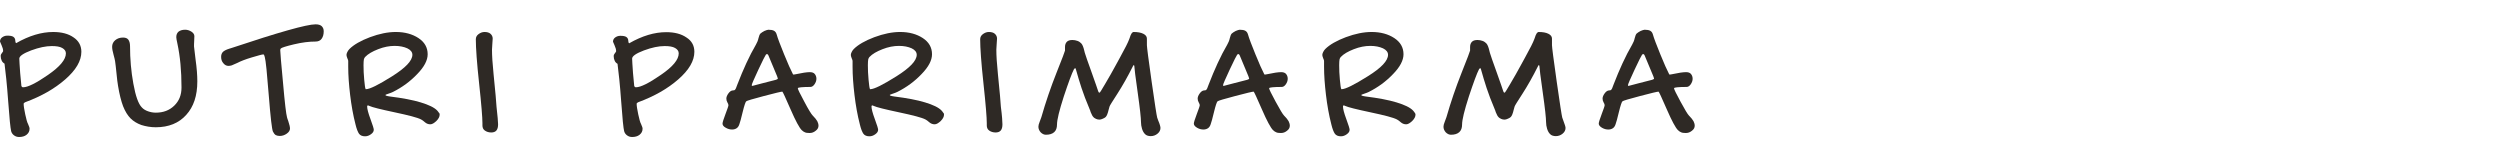 <?xml version="1.0" encoding="utf-8"?>
<!-- Generator: Adobe Illustrator 24.1.0, SVG Export Plug-In . SVG Version: 6.00 Build 0)  -->
<svg version="1.1" id="Layer_1" xmlns="http://www.w3.org/2000/svg" xmlns:xlink="http://www.w3.org/1999/xlink" x="0px" y="0px"
	 viewBox="0 0 1438 92.8" style="enable-background:new 0 0 1438 92.8;" xml:space="preserve">
<style type="text/css">
	.st0{fill:#2E2925;}
</style>
<g>
	<path class="st0" d="M46.8,29.8c0,5.2-3.1,10.5-9.3,15.9c-6.2,5.4-13.8,9.7-23,13.1c-0.6,0.3-0.9,0.6-0.9,0.8
		c0,1.3,0.3,3.3,0.9,6.1c0.6,2.8,1.1,4.7,1.7,5.8c0.3,0.6,0.5,1.1,0.6,1.5c0.2,0.5,0.2,0.8,0.2,1.1c0,1.4-0.6,2.5-1.7,3.4
		c-1.1,0.9-2.6,1.3-4.3,1.3c-1.1,0-2.1-0.3-3-1c-0.8-0.6-1.4-1.5-1.6-2.4C6,73.7,5.4,68,4.7,58.2c-0.7-9.8-1.5-17-2.1-21.6
		c-0.7-0.4-1.3-1-1.6-1.7c-0.4-0.8-0.6-1.7-0.6-2.7c0-0.6,0.2-1.1,0.7-1.7c0.4-0.5,0.7-0.9,0.7-1.1c0-1-0.3-2.1-0.9-3.4
		C0.3,24.7,0,24,0,23.9c0-1,0.4-1.8,1.2-2.4c0.8-0.6,1.8-1,3-1c1.6,0,2.8,0.2,3.5,0.7s1.1,1.2,1.1,2.3c0,0.7,0.2,1.1,0.5,1.3
		c7.5-4.3,14.6-6.4,21.3-6.4c4.8,0,8.7,1,11.7,3.1C45.3,23.5,46.8,26.3,46.8,29.8z M37.9,30.7c0-1.3-0.7-2.3-2.1-3.1
		c-1.4-0.8-3.4-1.1-6-1.1c-3.4,0-7.3,0.8-11.9,2.5c-4.5,1.7-6.8,3.3-6.8,4.7c0,1.1,0.2,3.8,0.5,8.3c0.4,4.5,0.6,6.9,0.7,7.4
		c0.1,0.3,0.2,0.5,0.4,0.6c0.2,0.2,0.4,0.2,0.6,0.2c2.7,0,7.5-2.4,14.3-7.1C34.4,38.4,37.9,34.3,37.9,30.7z"/>
	<path class="st0" d="M113.5,46.8c0,8.2-2.1,14.6-6.4,19.3c-4.2,4.7-10.1,7.1-17.5,7.1c-3,0-5.7-0.5-8.3-1.3
		c-2.5-0.9-4.6-2.2-6.2-3.8c-1.7-1.7-3.1-4-4.3-7c-1.1-2.9-2.1-6.8-2.9-11.7c-0.3-1.7-0.6-4.1-0.9-7.3c-0.3-3.2-0.6-5.5-0.8-6.9
		c-0.1-0.7-0.4-2-0.9-3.8c-0.5-1.8-0.8-3.3-0.8-4.5c0-1.5,0.6-2.8,1.8-3.8c1.2-1,2.7-1.5,4.5-1.5c1.4,0,2.4,0.4,3,1.2
		c0.6,0.8,1,2,1,3.8c0,7.2,0.6,14.4,1.9,21.5c1.3,7.2,2.9,11.7,4.9,13.7c0.9,1,2.1,1.7,3.5,2.2c1.4,0.5,2.9,0.8,4.5,0.8
		c4.3,0,7.8-1.3,10.6-4c2.8-2.7,4.2-6.1,4.2-10.5c0-9.6-0.8-18-2.4-25.4c-0.4-1.8-0.6-2.9-0.6-3.5c0-1.4,0.4-2.4,1.3-3.2
		c0.9-0.7,2.2-1.1,3.8-1.1c1.3,0,2.5,0.4,3.6,1.1c1.1,0.7,1.7,1.6,1.7,2.6c0,0.3,0,1.2-0.1,2.6c-0.1,1.4-0.1,2.5-0.1,3.3
		c0,0.1,0.3,2.6,0.9,7.6C113.2,39.2,113.5,43.4,113.5,46.8z"/>
	<path class="st0" d="M186.2,18c0,1.8-0.4,3.2-1.2,4.3c-0.8,1.1-2,1.6-3.5,1.6c-3.7,0-7.8,0.5-12.4,1.6c-4.6,1.1-7.1,1.9-7.6,2.4
		c-0.1,0.1-0.2,0.3-0.2,0.4c-0.1,0.2-0.1,0.4-0.1,0.6c0,1.1,0.5,7.3,1.6,18.8c1,11.5,1.8,18.1,2.3,19.8c0.1,0.4,0.3,1.1,0.7,2.1
		c0.7,2.1,1,3.5,1,4.3c0,1.1-0.6,2.1-1.9,3c-1.3,0.9-2.6,1.3-4,1.3c-0.9,0-1.7-0.2-2.3-0.5c-0.6-0.4-1.1-1-1.6-2
		c-0.6-1.3-1.4-8.2-2.4-20.8c-1-12.6-1.7-20-2.3-22.1c-0.2-0.6-0.3-1-0.4-1.2c-0.1-0.2-0.3-0.3-0.5-0.3c-0.6,0-2.8,0.6-6.5,1.7
		c-3.7,1.1-6.5,2.2-8.4,3.2c-1.5,0.7-2.6,1.2-3.2,1.4c-0.6,0.2-1.3,0.3-1.9,0.3c-1.1,0-2.1-0.5-2.9-1.5c-0.9-1-1.3-2.2-1.3-3.7
		c0-1.1,0.3-2,0.9-2.7c0.6-0.7,1.9-1.4,3.8-2l1-0.3c27.3-9.1,43.5-13.7,48.6-13.7c1.5,0,2.7,0.3,3.5,1
		C185.8,15.8,186.2,16.7,186.2,18z"/>
	<path class="st0" d="M252.9,65.9c0,1.2-0.6,2.4-1.9,3.7c-1.3,1.2-2.4,1.9-3.5,1.9c-1.1,0-2.2-0.4-3.1-1.2c-0.9-0.8-1.6-1.3-2.2-1.6
		c-2.1-1.1-7.2-2.4-15.2-4.1c-8-1.7-12.9-2.9-14.6-3.7c-0.1,0-0.1-0.1-0.2-0.1c-0.3-0.1-0.5-0.2-0.6-0.2c-0.1,0-0.2,0.1-0.3,0.2
		c-0.1,0.1-0.1,0.3-0.1,0.6c0,1.2,0.6,3.6,1.9,7.1s1.9,5.5,1.9,6.1c0,1-0.5,1.8-1.6,2.6c-1.1,0.8-2.2,1.2-3.4,1.2
		c-1.6,0-2.8-0.5-3.5-1.5c-0.7-1-1.4-2.8-2-5.3c-1.4-5.4-2.4-11.1-3.1-17c-0.7-5.9-1.1-11.3-1.1-16.2c0-0.4,0-1.1,0-1.8
		c0-0.8,0-1.3,0-1.6s-0.2-0.8-0.5-1.5c-0.3-0.8-0.5-1.4-0.5-1.9c0-0.5,0.2-1.1,0.5-1.7c0.3-0.6,0.7-1.2,1.2-1.7
		c2.5-2.5,6.5-4.8,11.8-6.8c5.4-2,10.3-3,14.9-3c5.1,0,9.5,1.2,13,3.5c3.5,2.3,5.3,5.4,5.3,9.3c0,3.5-2,7.3-6,11.4
		c-4,4.2-8.6,7.6-14,10.3c-0.6,0.3-1.4,0.6-2.6,1c-1.1,0.4-1.7,0.6-1.7,0.7c0,0.2,0.2,0.4,0.6,0.5c0.4,0.1,1.1,0.3,2,0.4
		c7.2,0.9,13.1,2,17.7,3.4c4.6,1.4,7.8,2.9,9.5,4.7c0.4,0.4,0.7,0.9,1,1.3C252.8,65.1,252.9,65.5,252.9,65.9z M237.2,31.5
		c0-1.5-1-2.8-2.9-3.7c-2-0.9-4.4-1.4-7.3-1.4c-3,0-6.2,0.6-9.5,1.9c-3.3,1.3-5.8,2.7-7.5,4.5c-0.3,0.4-0.6,0.8-0.7,1.4
		c-0.1,0.6-0.2,1.7-0.2,3.3c0,2.5,0.1,5.3,0.4,8.4c0.3,3,0.5,4.8,0.8,5.3c0,0.1,0.1,0.1,0.1,0.1c0,0,0.1,0,0.1,0
		c2.2,0,7.2-2.5,15-7.4C233.3,39,237.2,34.9,237.2,31.5z"/>
	<path class="st0" d="M286.5,71.5c0,1.6-0.3,2.8-1,3.6c-0.6,0.7-1.6,1.1-2.9,1.1c-1.5,0-2.7-0.4-3.7-1.1c-1-0.7-1.4-1.7-1.4-3v-1.3
		c0-3.1-0.6-10.7-1.9-22.7c-1.3-12-1.9-20.5-1.9-25.5c0-1.2,0.5-2.2,1.6-3c1.1-0.8,2.2-1.2,3.4-1.2c1.4,0,2.6,0.3,3.4,1
		c0.8,0.7,1.3,1.6,1.3,2.8c0,0.2-0.1,1.3-0.2,3c-0.1,1.8-0.2,2.9-0.2,3.4c0,3.5,0.3,8.1,0.9,14c0.6,5.9,1,10,1.2,12.4
		c0.1,1.4,0.3,3.5,0.5,6.4C286.2,66.7,286.5,70.1,286.5,71.5z"/>
	<path class="st0" d="M399.4,29.8c0,5.2-3.1,10.5-9.3,15.9c-6.2,5.4-13.8,9.7-23,13.1c-0.6,0.3-0.9,0.6-0.9,0.8
		c0,1.3,0.3,3.3,0.9,6.1c0.6,2.8,1.1,4.7,1.7,5.8c0.3,0.6,0.5,1.1,0.6,1.5c0.2,0.5,0.2,0.8,0.2,1.1c0,1.4-0.6,2.5-1.7,3.4
		c-1.1,0.9-2.6,1.3-4.3,1.3c-1.1,0-2.1-0.3-3-1c-0.8-0.6-1.4-1.5-1.6-2.4c-0.4-1.5-1-7.2-1.7-17.1c-0.7-9.8-1.5-17-2.1-21.6
		c-0.7-0.4-1.3-1-1.6-1.7c-0.4-0.8-0.6-1.7-0.6-2.7c0-0.6,0.2-1.1,0.7-1.7c0.4-0.5,0.7-0.9,0.7-1.1c0-1-0.3-2.1-0.9-3.4
		c-0.6-1.3-0.9-2-0.9-2.1c0-1,0.4-1.8,1.2-2.4c0.8-0.6,1.8-1,3-1c1.6,0,2.8,0.2,3.5,0.7s1.1,1.2,1.1,2.3c0,0.7,0.2,1.1,0.5,1.3
		c7.5-4.3,14.6-6.4,21.3-6.4c4.8,0,8.7,1,11.7,3.1C397.9,23.5,399.4,26.3,399.4,29.8z M390.4,30.7c0-1.3-0.7-2.3-2.1-3.1
		c-1.4-0.8-3.4-1.1-6-1.1c-3.4,0-7.3,0.8-11.9,2.5c-4.5,1.7-6.8,3.3-6.8,4.7c0,1.1,0.2,3.8,0.5,8.3c0.4,4.5,0.6,6.9,0.7,7.4
		c0.1,0.3,0.2,0.5,0.4,0.6c0.2,0.2,0.4,0.2,0.6,0.2c2.7,0,7.5-2.4,14.3-7.1C387,38.4,390.4,34.3,390.4,30.7z"/>
	<path class="st0" d="M470.8,72.3c0,1.1-0.5,2.1-1.6,2.9c-1.1,0.9-2.2,1.3-3.5,1.3c-1.2,0-2.1-0.1-2.7-0.4c-0.6-0.2-1.3-0.7-1.9-1.3
		c-1.3-1.3-3.5-5.3-6.4-12c-2.9-6.7-4.5-10.1-4.7-10.1c-0.6,0-4.1,0.8-10.5,2.5s-9.9,2.7-10.3,3.1c-0.4,0.4-1.1,2.4-2,6.1
		s-1.5,6-1.9,7c-0.3,1-0.8,1.8-1.5,2.3c-0.7,0.5-1.6,0.8-2.7,0.8c-1.2,0-2.4-0.3-3.6-1c-1.3-0.7-1.9-1.5-1.9-2.4
		c0-0.7,0.6-2.6,1.7-5.5c1.1-2.9,1.7-4.6,1.7-5.1c0-0.4-0.2-0.9-0.6-1.6c-0.4-0.7-0.6-1.4-0.6-2.2c0-0.9,0.4-1.9,1.2-3
		c0.8-1.1,1.7-1.7,2.6-1.7c0.4,0,0.8-0.1,1-0.2c0.2-0.2,0.5-0.5,0.7-1c0.1-0.2,0.4-0.9,0.8-2.1c3.4-8.8,6.9-16.5,10.7-23
		c0.7-1.2,1.2-2.4,1.5-3.8c0.3-1.3,0.7-2.2,1.1-2.6c0.6-0.5,1.3-1,2.3-1.5c1-0.4,1.8-0.7,2.3-0.7c1.4,0,2.5,0.2,3.2,0.6
		c0.7,0.4,1.2,1,1.5,2c0.7,2.5,2.2,6.3,4.3,11.5c2.1,5.2,3.8,9,5.1,11.5c0.1,0.1,0.2,0.2,0.4,0.2c0.1,0,0.5-0.1,1.2-0.2
		c3.7-0.8,6.4-1.2,8.1-1.2c1.2,0,2.2,0.3,2.8,1s1,1.6,1,2.8c0,1.1-0.4,2.2-1.1,3.2c-0.7,1-1.5,1.5-2.3,1.5c-2.4,0-4.2,0.1-5.4,0.2
		c-1.2,0.1-1.9,0.3-1.9,0.6c0,0.5,1.2,3,3.7,7.6c2.4,4.6,4.1,7.3,4.9,8.1c1.2,1.2,2.1,2.3,2.6,3.2C470.5,70.5,470.8,71.4,470.8,72.3
		z M447.4,45.1c0-0.2-0.5-1.6-1.6-4.1c-1-2.5-2.3-5.6-3.8-9.1c-0.1-0.3-0.3-0.5-0.4-0.6c-0.1-0.1-0.3-0.2-0.5-0.2
		c-0.1,0-0.1,0-0.2,0.1c-0.1,0-0.2,0.1-0.4,0.3c-0.3,0.4-1.8,3.2-4.3,8.6c-2.5,5.4-3.8,8.3-3.8,8.9c0,0.1,0,0.2,0.1,0.3
		c0.1,0.1,0.2,0.1,0.3,0.1c0.1,0,2-0.5,5.7-1.5c3.7-1,6.3-1.6,7.8-2c0.3-0.1,0.5-0.2,0.7-0.3C447.3,45.5,447.4,45.4,447.4,45.1z"/>
	<path class="st0" d="M543,65.9c0,1.2-0.6,2.4-1.9,3.7c-1.3,1.2-2.4,1.9-3.5,1.9c-1.1,0-2.2-0.4-3.1-1.2c-0.9-0.8-1.6-1.3-2.2-1.6
		c-2.1-1.1-7.2-2.4-15.2-4.1c-8-1.7-12.9-2.9-14.6-3.7c-0.1,0-0.1-0.1-0.2-0.1c-0.3-0.1-0.5-0.2-0.6-0.2c-0.1,0-0.2,0.1-0.3,0.2
		c-0.1,0.1-0.1,0.3-0.1,0.6c0,1.2,0.6,3.6,1.9,7.1s1.9,5.5,1.9,6.1c0,1-0.5,1.8-1.6,2.6c-1.1,0.8-2.2,1.2-3.4,1.2
		c-1.6,0-2.8-0.5-3.5-1.5c-0.7-1-1.4-2.8-2-5.3c-1.4-5.4-2.4-11.1-3.1-17c-0.7-5.9-1.1-11.3-1.1-16.2c0-0.4,0-1.1,0-1.8
		c0-0.8,0-1.3,0-1.6s-0.2-0.8-0.5-1.5c-0.3-0.8-0.5-1.4-0.5-1.9c0-0.5,0.2-1.1,0.5-1.7c0.3-0.6,0.7-1.2,1.2-1.7
		c2.5-2.5,6.5-4.8,11.8-6.8c5.4-2,10.3-3,14.9-3c5.1,0,9.5,1.2,13,3.5c3.5,2.3,5.3,5.4,5.3,9.3c0,3.5-2,7.3-6,11.4
		c-4,4.2-8.6,7.6-14,10.3c-0.6,0.3-1.4,0.6-2.6,1c-1.1,0.4-1.7,0.6-1.7,0.7c0,0.2,0.2,0.4,0.6,0.5c0.4,0.1,1.1,0.3,2,0.4
		c7.2,0.9,13.1,2,17.7,3.4c4.6,1.4,7.8,2.9,9.5,4.7c0.4,0.4,0.7,0.9,1,1.3C542.9,65.1,543,65.5,543,65.9z M527.3,31.5
		c0-1.5-1-2.8-2.9-3.7c-2-0.9-4.4-1.4-7.3-1.4c-3,0-6.2,0.6-9.5,1.9c-3.3,1.3-5.8,2.7-7.5,4.5c-0.3,0.4-0.6,0.8-0.7,1.4
		c-0.1,0.6-0.2,1.7-0.2,3.3c0,2.5,0.1,5.3,0.4,8.4c0.3,3,0.5,4.8,0.8,5.3c0,0.1,0.1,0.1,0.1,0.1c0,0,0.1,0,0.1,0
		c2.2,0,7.2-2.5,15-7.4C523.4,39,527.3,34.9,527.3,31.5z"/>
	<path class="st0" d="M576.6,71.5c0,1.6-0.3,2.8-1,3.6c-0.6,0.7-1.6,1.1-2.9,1.1c-1.5,0-2.7-0.4-3.7-1.1c-1-0.7-1.4-1.7-1.4-3v-1.3
		c0-3.1-0.6-10.7-1.9-22.7c-1.3-12-1.9-20.5-1.9-25.5c0-1.2,0.5-2.2,1.6-3c1.1-0.8,2.2-1.2,3.4-1.2c1.4,0,2.6,0.3,3.4,1
		s1.3,1.6,1.3,2.8c0,0.2-0.1,1.3-0.2,3c-0.1,1.8-0.2,2.9-0.2,3.4c0,3.5,0.3,8.1,0.9,14c0.6,5.9,1,10,1.2,12.4
		c0.1,1.4,0.3,3.5,0.5,6.4C576.4,66.7,576.6,70.1,576.6,71.5z"/>
	<path class="st0" d="M667.5,73.6c0,1.3-0.6,2.4-1.7,3.3c-1.1,0.9-2.4,1.4-3.9,1.4c-0.7,0-1.3-0.1-1.9-0.3c-0.6-0.2-1.1-0.5-1.5-1
		c-0.6-0.6-1.2-1.6-1.6-2.9s-0.6-2.6-0.6-3.9c0-2.2-0.6-7.9-1.9-17c-1.3-9.1-1.9-14.1-1.9-14.9c0-0.3,0-0.5-0.1-0.6
		c-0.1-0.1-0.2-0.2-0.3-0.2c-0.1,0-0.2,0-0.2,0.1c-0.1,0.1-0.1,0.2-0.2,0.4c-3,6-6,11.3-8.9,15.8c-2.9,4.5-4.5,7-4.6,7.5
		c-0.1,0.4-0.3,1-0.5,1.8c-0.5,2.1-1,3.5-1.7,4.2c-0.4,0.4-1,0.7-1.7,1c-0.7,0.3-1.3,0.5-1.8,0.5c-0.7,0-1.4-0.1-2-0.4
		s-1.2-0.6-1.6-1.1c-0.5-0.5-0.9-1.3-1.4-2.5c-0.2-0.4-0.3-0.7-0.3-0.9c-2.4-5.7-4.1-10.2-5.1-13.3s-2.2-6.9-3.4-11.3
		c-0.2,0-0.4,0-0.6,0.1c-0.1,0.1-0.2,0.2-0.3,0.3c-1.3,2.5-3.2,7.7-5.9,15.8c-2.6,8.1-3.9,13.4-3.9,16.1c0,1.9-0.5,3.4-1.6,4.4
		c-1.1,1-2.7,1.5-4.8,1.5c-1.1,0-2.1-0.5-3-1.4c-0.8-0.9-1.3-2-1.3-3.2c0-0.7,0.2-1.6,0.7-2.8c0.5-1.2,0.8-2.1,1-2.7
		c2.5-8.7,5.4-17.2,8.7-25.5c3.3-8.3,4.9-12.5,4.9-12.8v-2.1c0-1.3,0.4-2.3,1.1-3c0.7-0.7,1.8-1,3.2-1c1,0,1.9,0.2,2.8,0.5
		c0.9,0.3,1.6,0.8,2.2,1.4c0.7,0.7,1.3,2.1,1.8,4.3c0.1,0.5,0.2,0.9,0.3,1.2c0.4,1.4,1.7,5.1,3.9,11.2c2.2,6.1,3.4,9.7,3.8,10.9
		c0.1,0.3,0.2,0.5,0.3,0.6c0.1,0.1,0.3,0.2,0.5,0.2c0.2,0,1.3-1.8,3.4-5.4c2.1-3.6,4.1-7,5.9-10.4c0.5-1,1.3-2.4,2.3-4.2
		c3-5.4,4.8-9,5.4-10.7c0.1-0.2,0.2-0.4,0.3-0.8c0.7-2.3,1.4-3.4,2.3-3.4c2.2,0,4.1,0.3,5.5,1s2.1,1.6,2.1,2.8V26
		c0,1.1,0.9,8.1,2.7,20.8c1.8,12.7,2.9,19.7,3.2,20.8c0.1,0.4,0.3,1,0.6,1.7C667.2,71.6,667.5,73,667.5,73.6z"/>
	<path class="st0" d="M741.9,72.3c0,1.1-0.5,2.1-1.6,2.9c-1.1,0.9-2.2,1.3-3.5,1.3c-1.2,0-2.1-0.1-2.7-0.4c-0.6-0.2-1.3-0.7-1.9-1.3
		c-1.3-1.3-3.5-5.3-6.4-12c-2.9-6.7-4.5-10.1-4.7-10.1c-0.6,0-4.1,0.8-10.5,2.5s-9.9,2.7-10.3,3.1c-0.4,0.4-1.1,2.4-2,6.1
		c-0.9,3.7-1.5,6-1.9,7c-0.3,1-0.8,1.8-1.5,2.3c-0.7,0.5-1.6,0.8-2.7,0.8c-1.2,0-2.4-0.3-3.6-1s-1.9-1.5-1.9-2.4
		c0-0.7,0.6-2.6,1.7-5.5c1.1-2.9,1.7-4.6,1.7-5.1c0-0.4-0.2-0.9-0.6-1.6c-0.4-0.7-0.6-1.4-0.6-2.2c0-0.9,0.4-1.9,1.2-3
		c0.8-1.1,1.7-1.7,2.6-1.7c0.4,0,0.8-0.1,1-0.2c0.2-0.2,0.5-0.5,0.7-1c0.1-0.2,0.4-0.9,0.8-2.1c3.4-8.8,6.9-16.5,10.7-23
		c0.7-1.2,1.2-2.4,1.5-3.8c0.3-1.3,0.7-2.2,1.1-2.6c0.6-0.5,1.3-1,2.3-1.5c1-0.4,1.8-0.7,2.3-0.7c1.4,0,2.5,0.2,3.2,0.6
		c0.7,0.4,1.2,1,1.5,2c0.7,2.5,2.2,6.3,4.3,11.5c2.1,5.2,3.8,9,5.1,11.5c0.1,0.1,0.2,0.2,0.4,0.2c0.1,0,0.5-0.1,1.2-0.2
		c3.7-0.8,6.4-1.2,8.1-1.2c1.2,0,2.2,0.3,2.8,1s1,1.6,1,2.8c0,1.1-0.4,2.2-1.1,3.2c-0.7,1-1.5,1.5-2.3,1.5c-2.4,0-4.2,0.1-5.4,0.2
		c-1.2,0.1-1.9,0.3-1.9,0.6c0,0.5,1.2,3,3.7,7.6s4.1,7.3,4.9,8.1c1.2,1.2,2.1,2.3,2.6,3.2C741.6,70.5,741.9,71.4,741.9,72.3z
		 M718.5,45.1c0-0.2-0.5-1.6-1.6-4.1c-1-2.5-2.3-5.6-3.8-9.1c-0.1-0.3-0.3-0.5-0.4-0.6c-0.1-0.1-0.3-0.2-0.5-0.2
		c-0.1,0-0.1,0-0.2,0.1c-0.1,0-0.2,0.1-0.4,0.3c-0.3,0.4-1.8,3.2-4.3,8.6c-2.5,5.4-3.8,8.3-3.8,8.9c0,0.1,0,0.2,0.1,0.3
		c0.1,0.1,0.2,0.1,0.3,0.1c0.1,0,2-0.5,5.7-1.5c3.7-1,6.3-1.6,7.8-2c0.3-0.1,0.5-0.2,0.7-0.3C718.5,45.5,718.5,45.4,718.5,45.1z"/>
	<path class="st0" d="M814.2,65.9c0,1.2-0.6,2.4-1.9,3.7c-1.3,1.2-2.4,1.9-3.5,1.9c-1.1,0-2.2-0.4-3.1-1.2c-0.9-0.8-1.6-1.3-2.2-1.6
		c-2.1-1.1-7.2-2.4-15.2-4.1c-8-1.7-12.9-2.9-14.6-3.7c-0.1,0-0.1-0.1-0.2-0.1c-0.3-0.1-0.5-0.2-0.6-0.2c-0.1,0-0.2,0.1-0.3,0.2
		c-0.1,0.1-0.1,0.3-0.1,0.6c0,1.2,0.6,3.6,1.9,7.1s1.9,5.5,1.9,6.1c0,1-0.5,1.8-1.6,2.6c-1.1,0.8-2.2,1.2-3.4,1.2
		c-1.6,0-2.8-0.5-3.5-1.5c-0.7-1-1.4-2.8-2-5.3c-1.4-5.4-2.4-11.1-3.1-17c-0.7-5.9-1.1-11.3-1.1-16.2c0-0.4,0-1.1,0-1.8
		c0-0.8,0-1.3,0-1.6s-0.2-0.8-0.5-1.5c-0.3-0.8-0.5-1.4-0.5-1.9c0-0.5,0.2-1.1,0.5-1.7c0.3-0.6,0.7-1.2,1.2-1.7
		c2.5-2.5,6.5-4.8,11.8-6.8c5.4-2,10.3-3,14.9-3c5.1,0,9.5,1.2,13,3.5c3.5,2.3,5.3,5.4,5.3,9.3c0,3.5-2,7.3-6,11.4
		c-4,4.2-8.6,7.6-14,10.3c-0.6,0.3-1.4,0.6-2.6,1c-1.1,0.4-1.7,0.6-1.7,0.7c0,0.2,0.2,0.4,0.6,0.5c0.4,0.1,1.1,0.3,2,0.4
		c7.2,0.9,13.1,2,17.7,3.4c4.6,1.4,7.8,2.9,9.5,4.7c0.4,0.4,0.7,0.9,1,1.3C814,65.1,814.2,65.5,814.2,65.9z M798.4,31.5
		c0-1.5-1-2.8-2.9-3.7c-2-0.9-4.4-1.4-7.3-1.4c-3,0-6.2,0.6-9.5,1.9c-3.3,1.3-5.8,2.7-7.5,4.5c-0.3,0.4-0.6,0.8-0.7,1.4
		c-0.1,0.6-0.2,1.7-0.2,3.3c0,2.5,0.1,5.3,0.4,8.4c0.3,3,0.5,4.8,0.8,5.3c0,0.1,0.1,0.1,0.1,0.1c0,0,0.1,0,0.1,0
		c2.2,0,7.2-2.5,15-7.4C794.6,39,798.4,34.9,798.4,31.5z"/>
	<path class="st0" d="M900.5,73.6c0,1.3-0.6,2.4-1.7,3.3c-1.1,0.9-2.4,1.4-3.9,1.4c-0.7,0-1.3-0.1-1.9-0.3c-0.6-0.2-1.1-0.5-1.5-1
		c-0.6-0.6-1.2-1.6-1.6-2.9s-0.6-2.6-0.6-3.9c0-2.2-0.6-7.9-1.9-17c-1.3-9.1-1.9-14.1-1.9-14.9c0-0.3,0-0.5-0.1-0.6
		c-0.1-0.1-0.2-0.2-0.3-0.2c-0.1,0-0.2,0-0.2,0.1c-0.1,0.1-0.1,0.2-0.2,0.4c-3,6-6,11.3-8.9,15.8c-2.9,4.5-4.5,7-4.6,7.5
		c-0.1,0.4-0.3,1-0.5,1.8c-0.5,2.1-1,3.5-1.7,4.2c-0.4,0.4-1,0.7-1.7,1c-0.7,0.3-1.3,0.5-1.8,0.5c-0.7,0-1.4-0.1-2-0.4
		s-1.2-0.6-1.6-1.1c-0.5-0.5-0.9-1.3-1.4-2.5c-0.2-0.4-0.3-0.7-0.3-0.9c-2.4-5.7-4.1-10.2-5.1-13.3s-2.2-6.9-3.4-11.3
		c-0.2,0-0.4,0-0.6,0.1c-0.1,0.1-0.2,0.2-0.3,0.3c-1.3,2.5-3.2,7.7-5.9,15.8c-2.6,8.1-3.9,13.4-3.9,16.1c0,1.9-0.5,3.4-1.6,4.4
		c-1.1,1-2.7,1.5-4.8,1.5c-1.1,0-2.1-0.5-3-1.4c-0.8-0.9-1.3-2-1.3-3.2c0-0.7,0.2-1.6,0.7-2.8c0.5-1.2,0.8-2.1,1-2.7
		c2.5-8.7,5.4-17.2,8.7-25.5c3.3-8.3,4.9-12.5,4.9-12.8v-2.1c0-1.3,0.4-2.3,1.1-3c0.7-0.7,1.8-1,3.2-1c1,0,1.9,0.2,2.8,0.5
		c0.9,0.3,1.6,0.8,2.2,1.4c0.7,0.7,1.3,2.1,1.8,4.3c0.1,0.5,0.2,0.9,0.3,1.2c0.4,1.4,1.7,5.1,3.9,11.2c2.2,6.1,3.4,9.7,3.8,10.9
		c0.1,0.3,0.2,0.5,0.3,0.6c0.1,0.1,0.3,0.2,0.5,0.2c0.2,0,1.3-1.8,3.4-5.4c2.1-3.6,4.1-7,5.9-10.4c0.5-1,1.3-2.4,2.3-4.2
		c3-5.4,4.8-9,5.4-10.7c0.1-0.2,0.2-0.4,0.3-0.8c0.7-2.3,1.4-3.4,2.3-3.4c2.2,0,4.1,0.3,5.5,1s2.1,1.6,2.1,2.8V26
		c0,1.1,0.9,8.1,2.7,20.8c1.8,12.7,2.9,19.7,3.2,20.8c0.1,0.4,0.3,1,0.6,1.7C900.1,71.6,900.5,73,900.5,73.6z"/>
	<path class="st0" d="M974.8,72.3c0,1.1-0.5,2.1-1.6,2.9c-1.1,0.9-2.2,1.3-3.5,1.3c-1.2,0-2.1-0.1-2.7-0.4c-0.6-0.2-1.3-0.7-1.9-1.3
		c-1.3-1.3-3.5-5.3-6.4-12c-2.9-6.7-4.5-10.1-4.7-10.1c-0.6,0-4.1,0.8-10.5,2.5s-9.9,2.7-10.3,3.1c-0.4,0.4-1.1,2.4-2,6.1
		c-0.9,3.7-1.5,6-1.9,7c-0.3,1-0.8,1.8-1.5,2.3c-0.7,0.5-1.6,0.8-2.7,0.8c-1.2,0-2.4-0.3-3.6-1s-1.9-1.5-1.9-2.4
		c0-0.7,0.6-2.6,1.7-5.5c1.1-2.9,1.7-4.6,1.7-5.1c0-0.4-0.2-0.9-0.6-1.6c-0.4-0.7-0.6-1.4-0.6-2.2c0-0.9,0.4-1.9,1.2-3
		c0.8-1.1,1.7-1.7,2.6-1.7c0.4,0,0.8-0.1,1-0.2c0.2-0.2,0.5-0.5,0.7-1c0.1-0.2,0.4-0.9,0.8-2.1c3.4-8.8,6.9-16.5,10.7-23
		c0.7-1.2,1.2-2.4,1.5-3.8c0.3-1.3,0.7-2.2,1.1-2.6c0.6-0.5,1.3-1,2.3-1.5c1-0.4,1.8-0.7,2.3-0.7c1.4,0,2.5,0.2,3.2,0.6
		c0.7,0.4,1.2,1,1.5,2c0.7,2.5,2.2,6.3,4.3,11.5c2.1,5.2,3.8,9,5.1,11.5c0.1,0.1,0.2,0.2,0.4,0.2c0.1,0,0.5-0.1,1.2-0.2
		c3.7-0.8,6.4-1.2,8.1-1.2c1.2,0,2.2,0.3,2.8,1s1,1.6,1,2.8c0,1.1-0.4,2.2-1.1,3.2c-0.7,1-1.5,1.5-2.3,1.5c-2.4,0-4.2,0.1-5.4,0.2
		c-1.2,0.1-1.9,0.3-1.9,0.6c0,0.5,1.2,3,3.7,7.6s4.1,7.3,4.9,8.1c1.2,1.2,2.1,2.3,2.6,3.2C974.5,70.5,974.8,71.4,974.8,72.3z
		 M951.4,45.1c0-0.2-0.5-1.6-1.6-4.1c-1-2.5-2.3-5.6-3.8-9.1c-0.1-0.3-0.3-0.5-0.4-0.6c-0.1-0.1-0.3-0.2-0.5-0.2
		c-0.1,0-0.1,0-0.2,0.1c-0.1,0-0.2,0.1-0.4,0.3c-0.3,0.4-1.8,3.2-4.3,8.6c-2.5,5.4-3.8,8.3-3.8,8.9c0,0.1,0,0.2,0.1,0.3
		c0.1,0.1,0.2,0.1,0.3,0.1c0.1,0,2-0.5,5.7-1.5c3.7-1,6.3-1.6,7.8-2c0.3-0.1,0.5-0.2,0.7-0.3C951.4,45.5,951.4,45.4,951.4,45.1z"/>
</g>
</svg>
